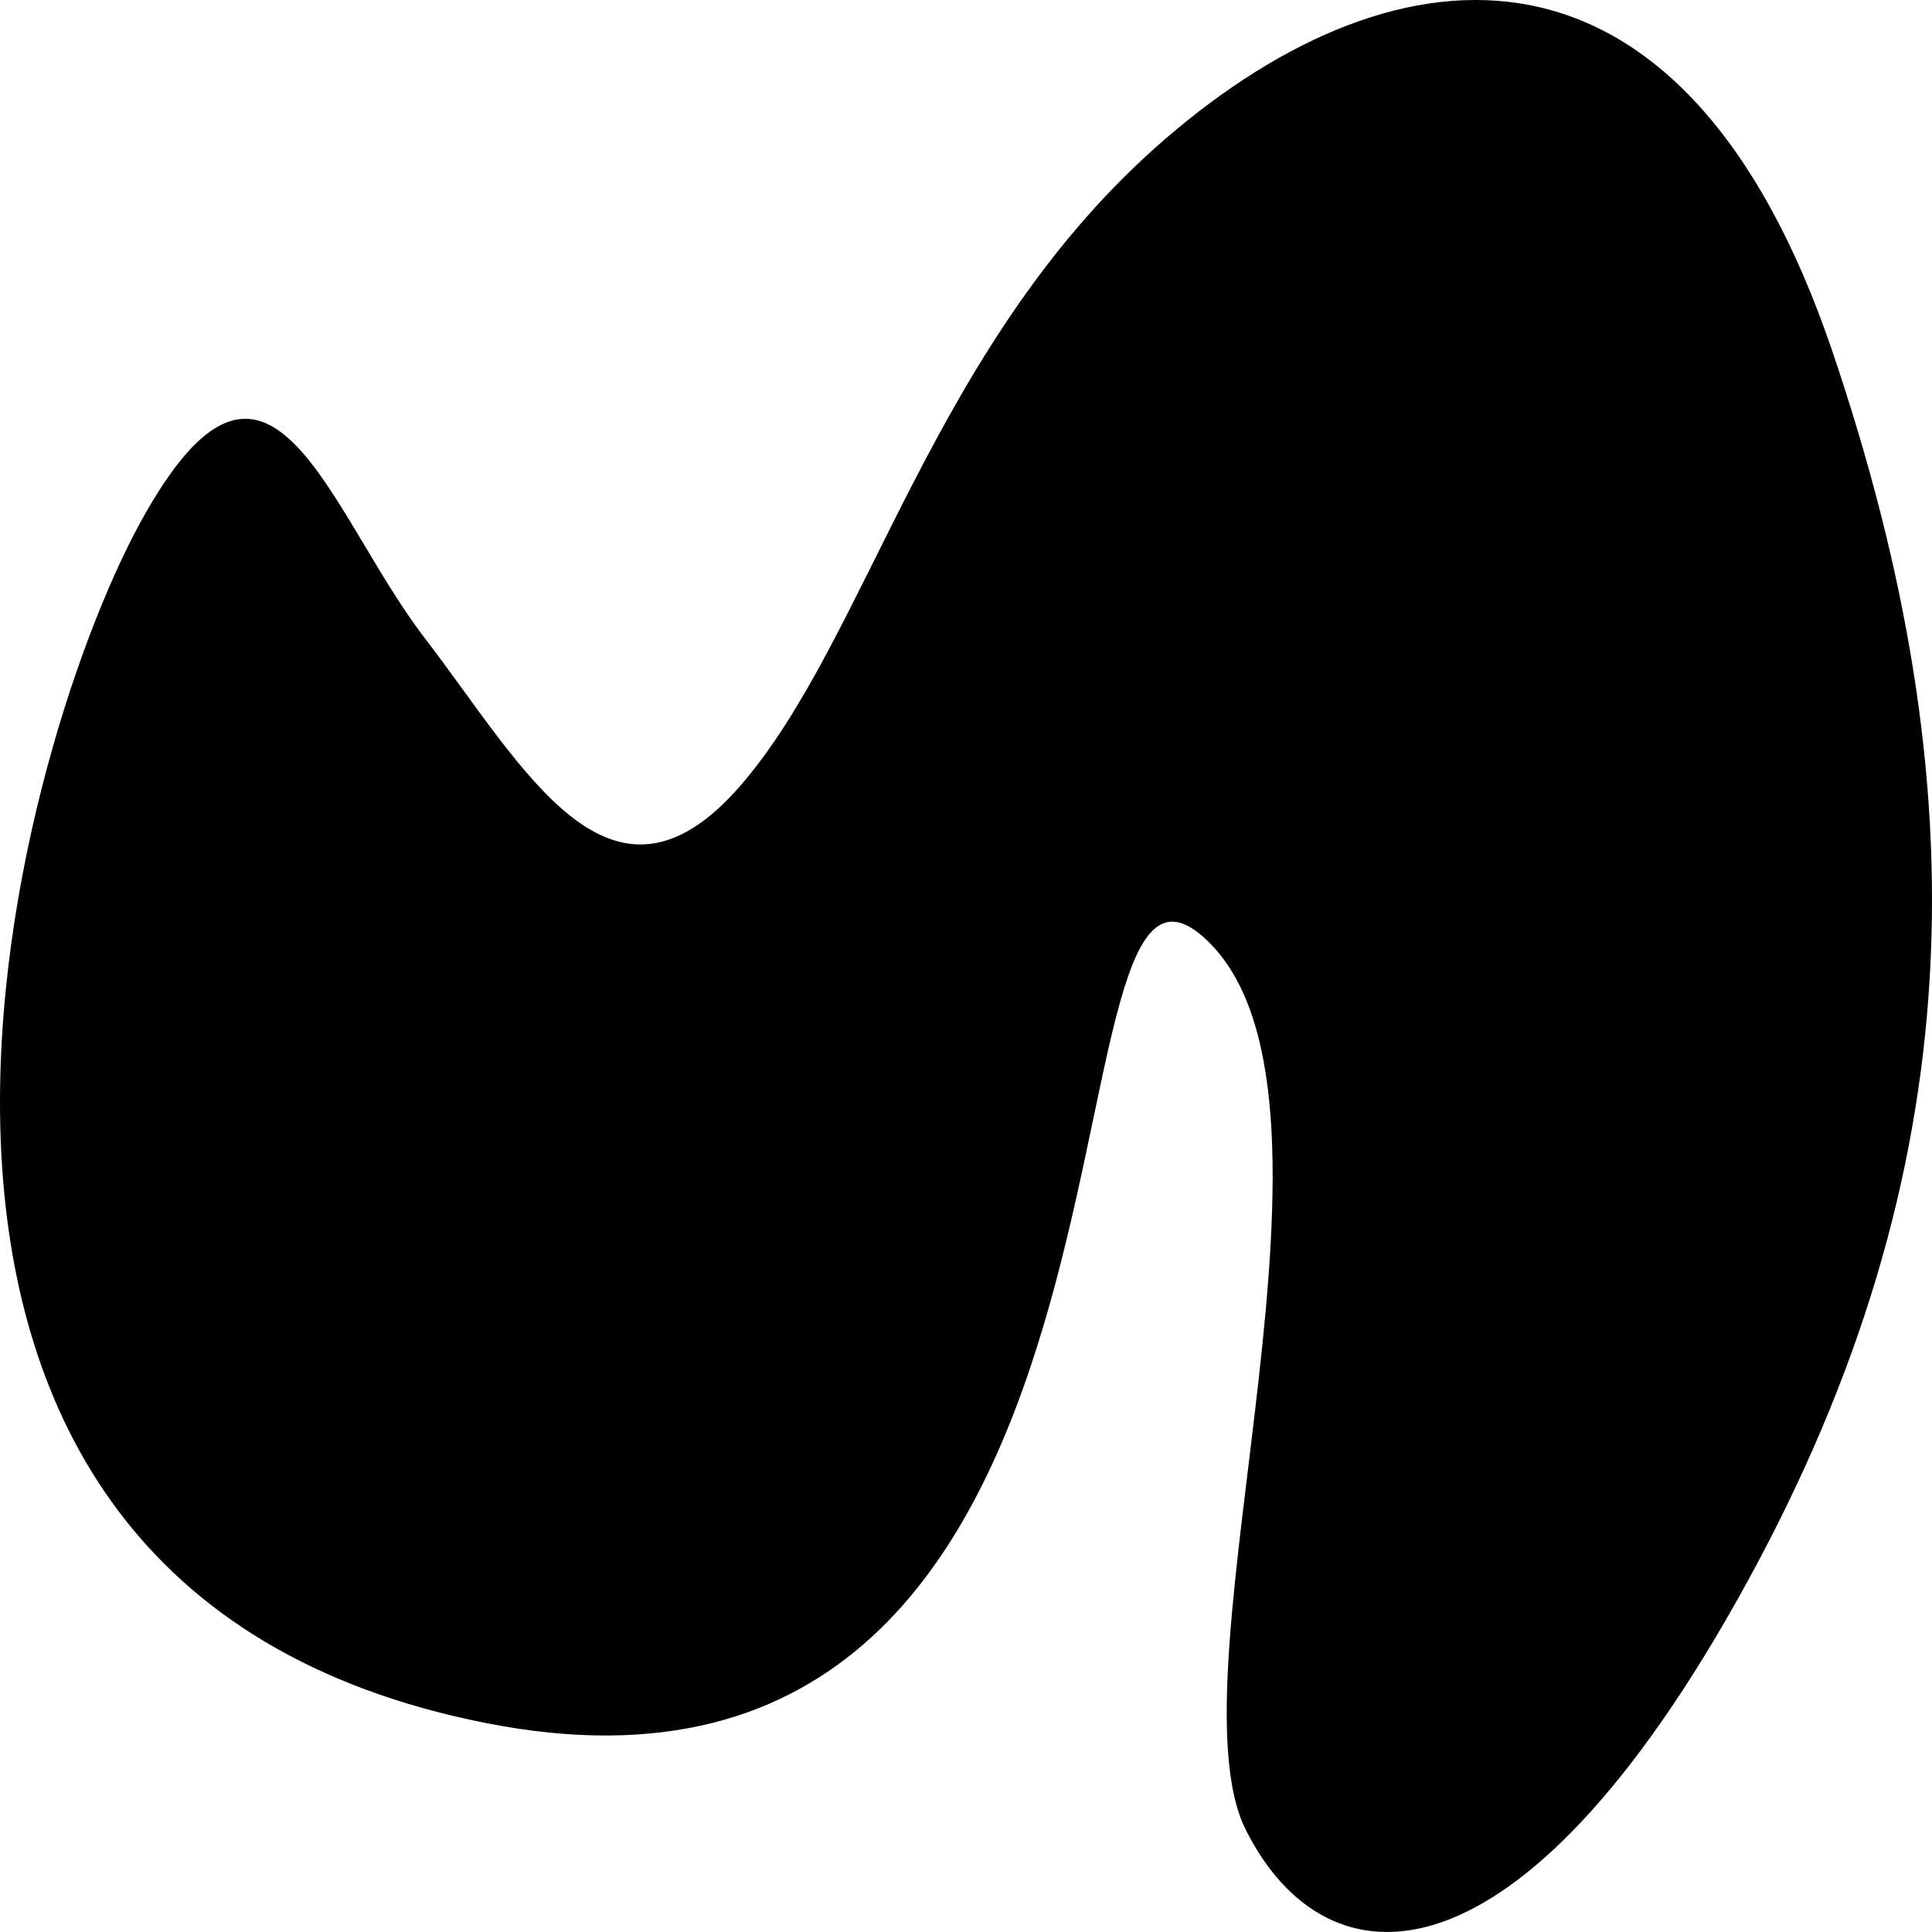 <svg preserveAspectRatio="none" data-bbox="19.999 54.001 160 92" viewBox="19.999 54.001 160 92" height="200" width="200" xmlns="http://www.w3.org/2000/svg" data-type="shape" role="presentation" aria-hidden="true" aria-label="">
    <g>
        <path d="M55.188 84.396c-8.147-6.096-12.845-16.739-23.525-5.56-10.68 11.176-29.621 50.644 28.651 57.223 58.272 6.577 44.945-44.602 59.243-37.489s-3.021 34.976 3.615 42.568c6.636 7.594 22.5 8.076 41.385-11.658 18.883-19.734 19.423-38.023 7.176-58.773-12.249-20.751-35.773-19.734-55.197-10.108s-24.55 23.797-35.287 30.859c-10.737 7.059-17.913-.963-26.061-7.061Z"></path>
    </g>
</svg>
